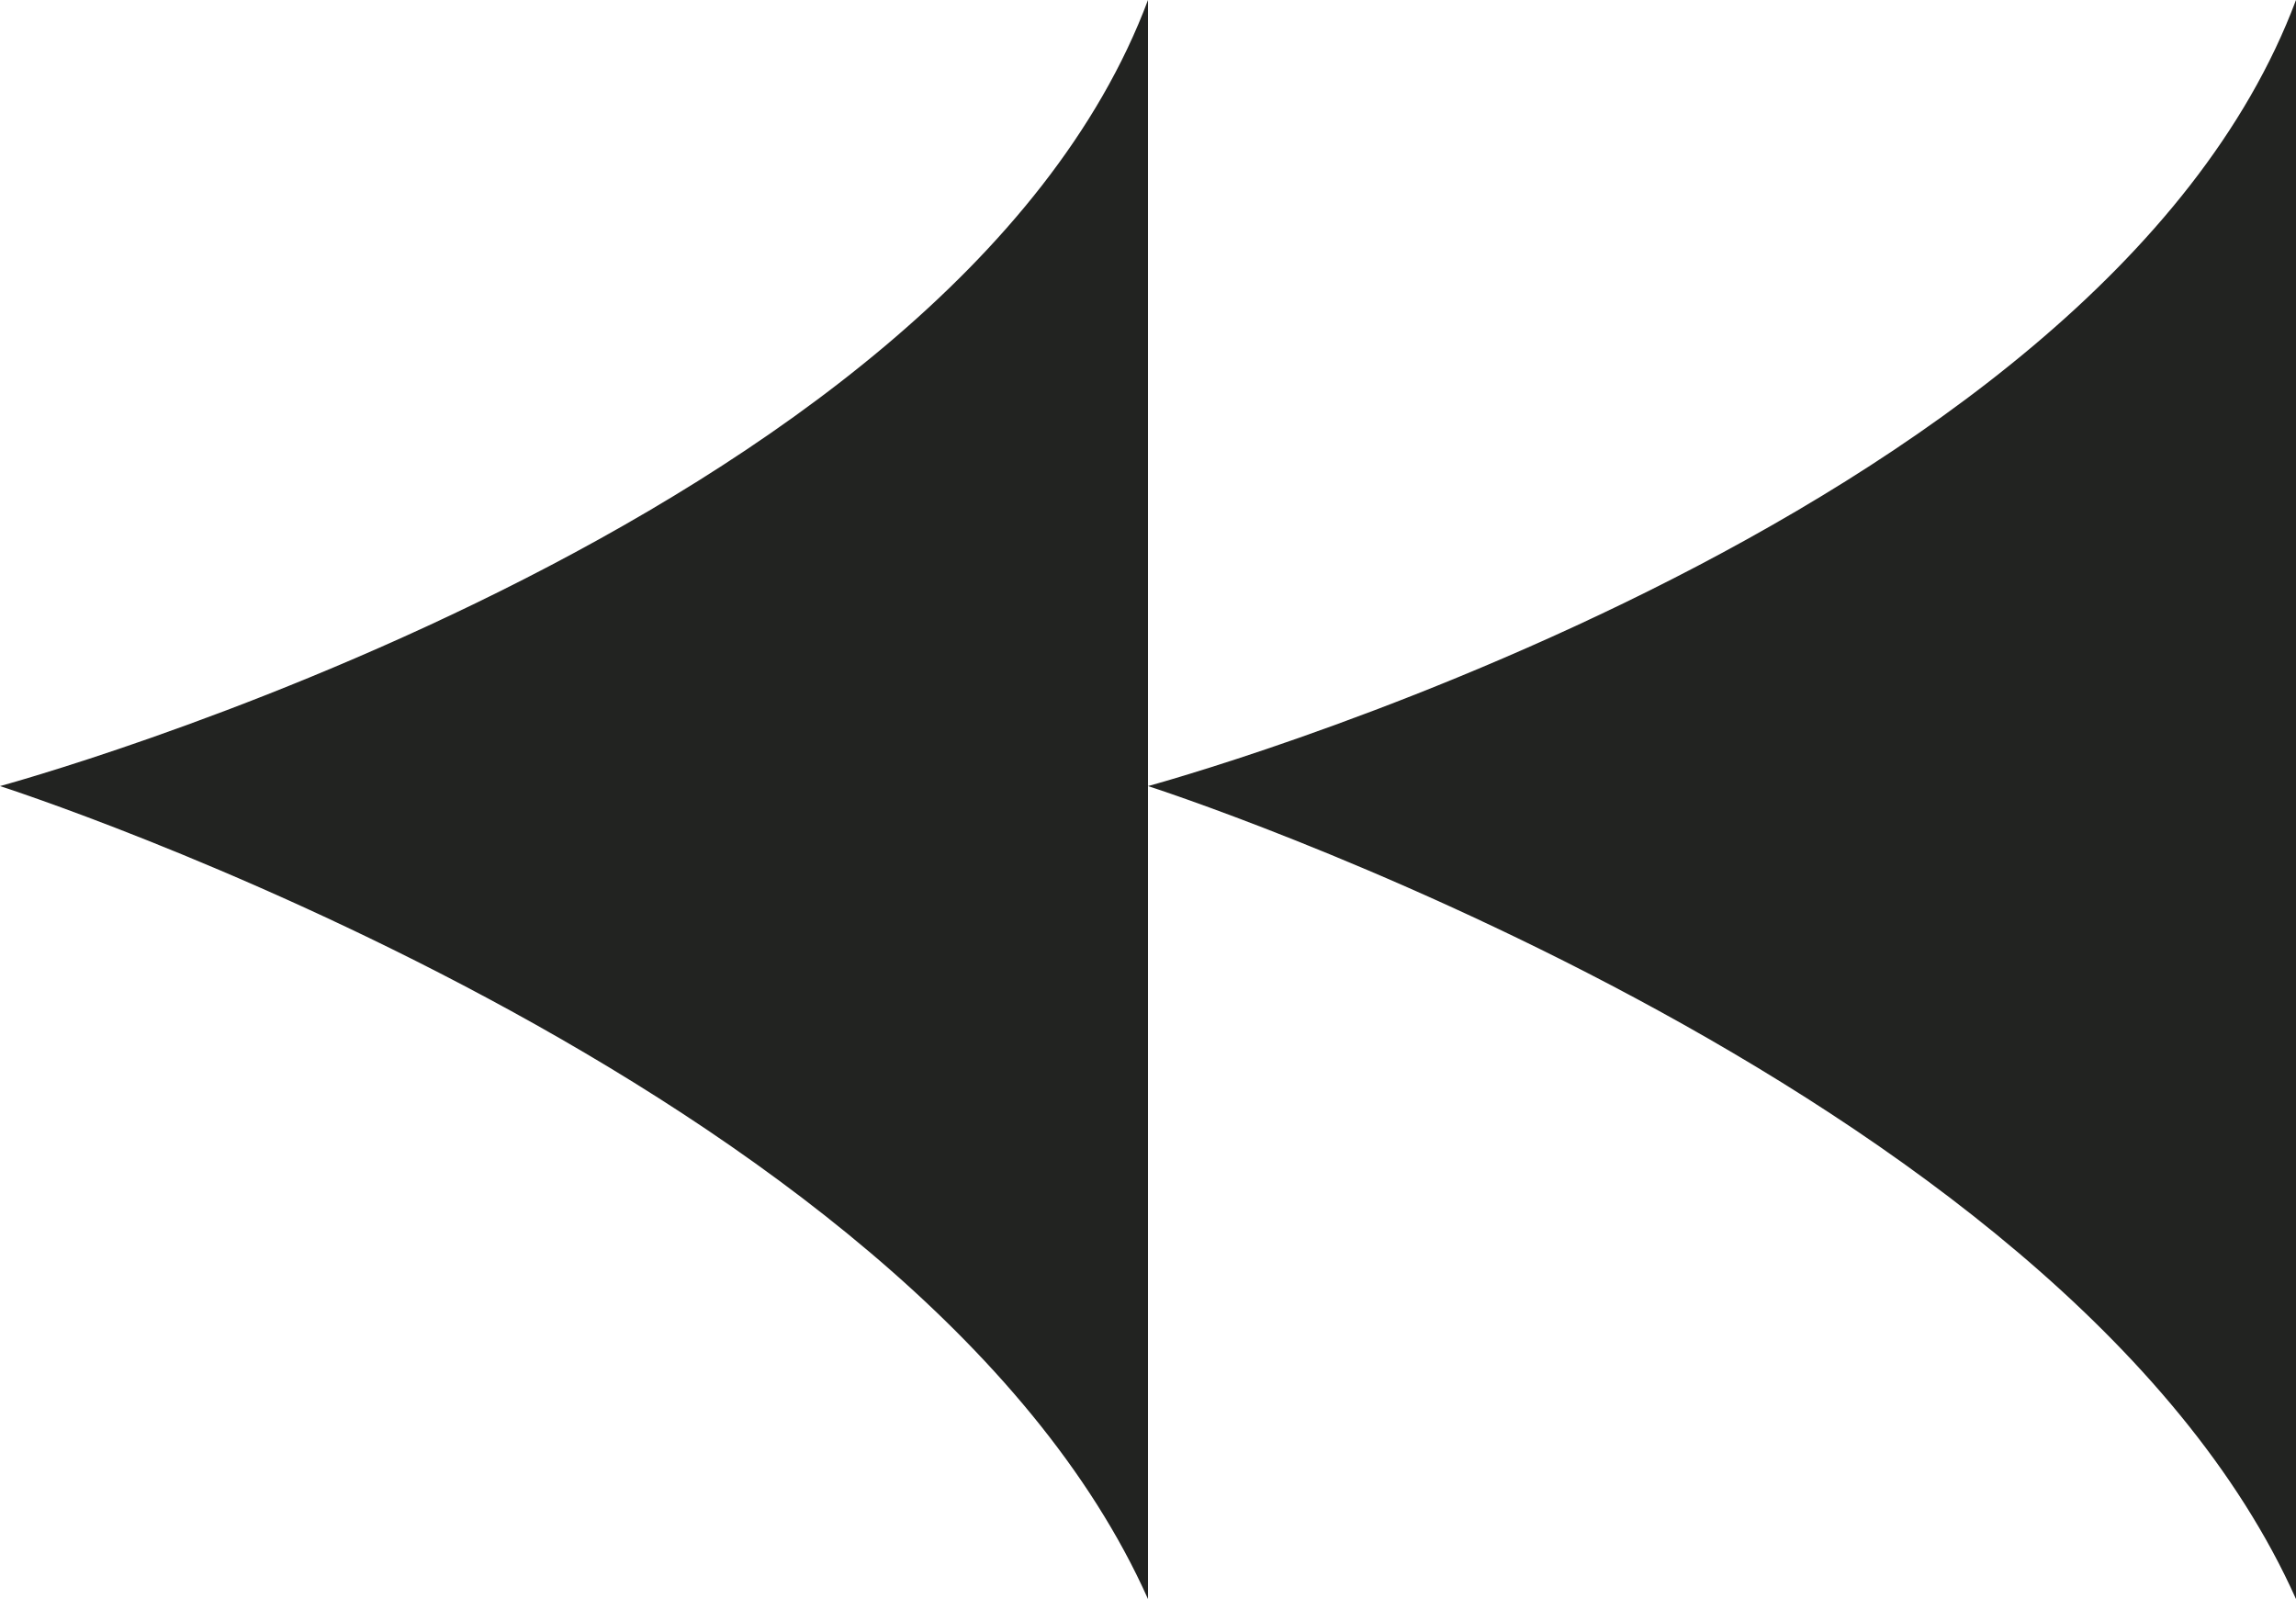 <?xml version="1.0" encoding="UTF-8"?> <svg xmlns="http://www.w3.org/2000/svg" width="56" height="39" viewBox="0 0 56 39" fill="none"><path d="M56 39V39C50.344 26.341 28 19.172 28 19.172C28 19.172 51.172 12.899 56 0V39" fill="#222321"></path><path d="M28 39V39C22.344 26.341 0 19.172 0 19.172C0 19.172 23.172 12.899 28 0V39" fill="#222321"></path></svg> 